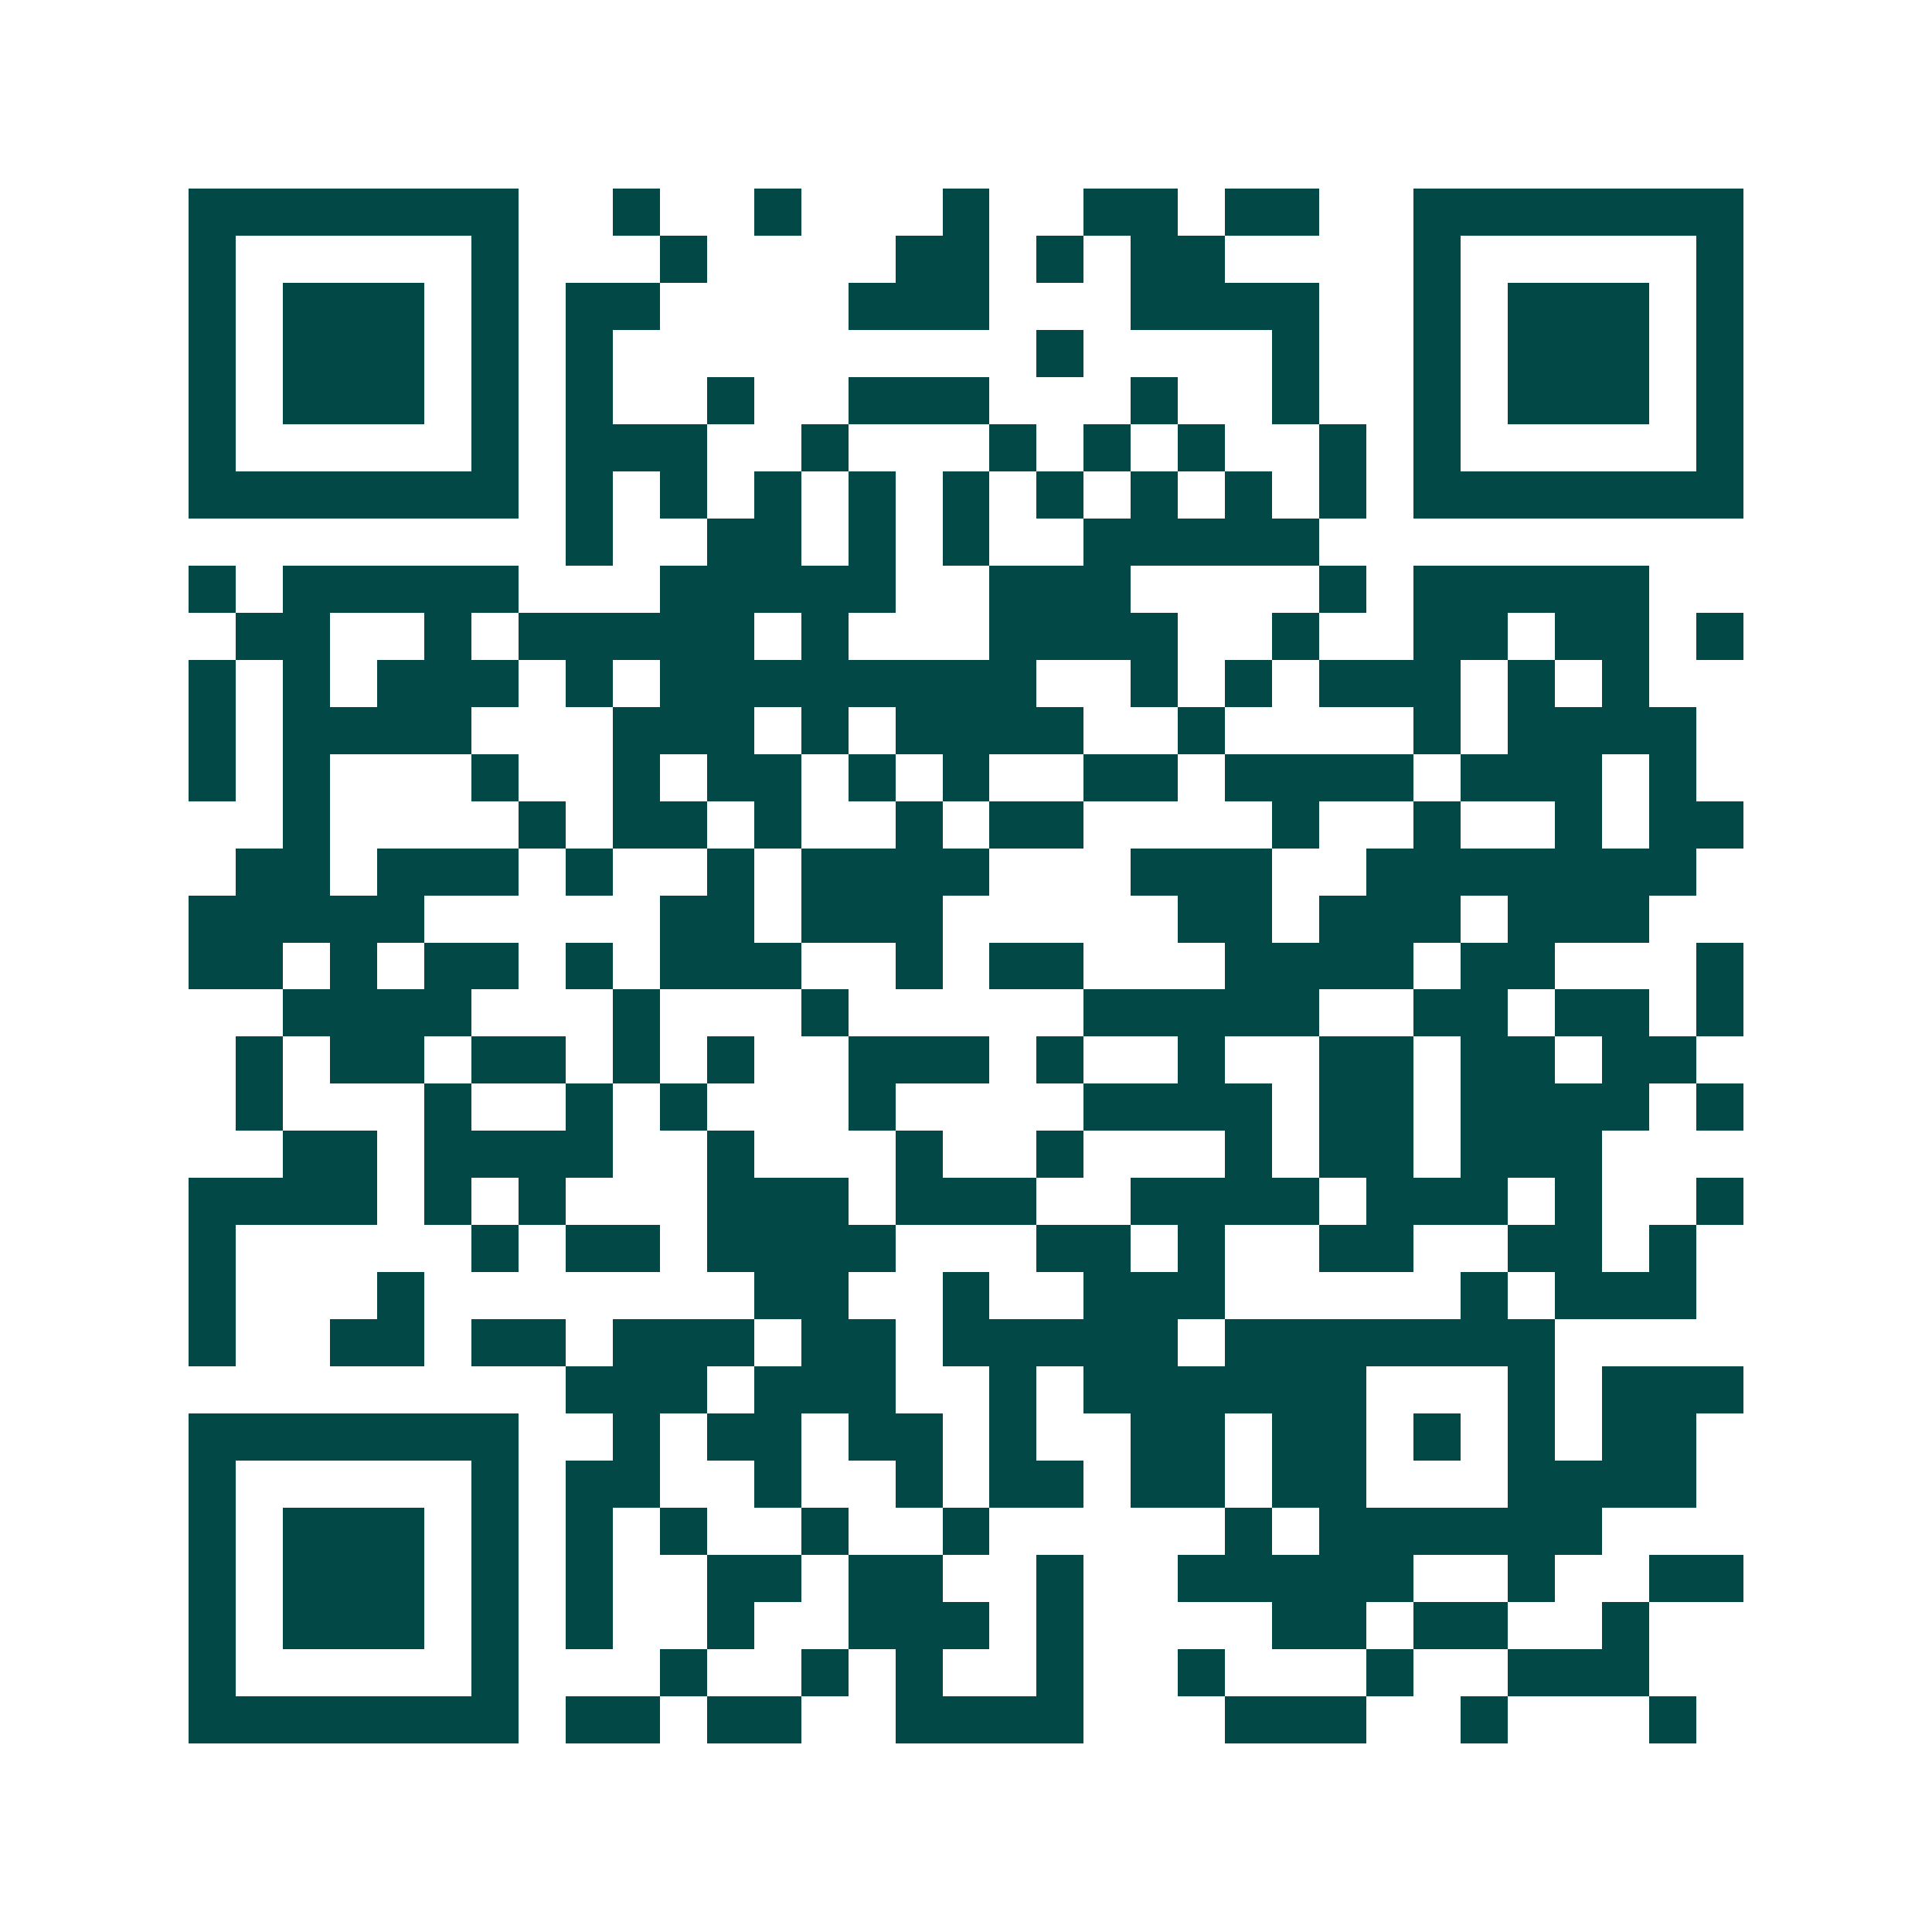 <svg xmlns="http://www.w3.org/2000/svg" width="200" height="200" viewBox="0 0 41 41" shape-rendering="crispEdges"><path fill="#ffffff" d="M0 0h41v41H0z"/><path stroke="#014847" d="M4 4.5h7m2 0h1m2 0h1m3 0h1m2 0h2m1 0h2m2 0h7M4 5.5h1m5 0h1m3 0h1m4 0h2m1 0h1m1 0h2m4 0h1m5 0h1M4 6.5h1m1 0h3m1 0h1m1 0h2m4 0h3m3 0h4m2 0h1m1 0h3m1 0h1M4 7.5h1m1 0h3m1 0h1m1 0h1m9 0h1m4 0h1m2 0h1m1 0h3m1 0h1M4 8.5h1m1 0h3m1 0h1m1 0h1m2 0h1m2 0h3m3 0h1m2 0h1m2 0h1m1 0h3m1 0h1M4 9.5h1m5 0h1m1 0h3m2 0h1m3 0h1m1 0h1m1 0h1m2 0h1m1 0h1m5 0h1M4 10.5h7m1 0h1m1 0h1m1 0h1m1 0h1m1 0h1m1 0h1m1 0h1m1 0h1m1 0h1m1 0h7M12 11.5h1m2 0h2m1 0h1m1 0h1m2 0h5M4 12.5h1m1 0h5m3 0h5m2 0h3m4 0h1m1 0h5M5 13.5h2m2 0h1m1 0h5m1 0h1m3 0h4m2 0h1m2 0h2m1 0h2m1 0h1M4 14.5h1m1 0h1m1 0h3m1 0h1m1 0h8m2 0h1m1 0h1m1 0h3m1 0h1m1 0h1M4 15.5h1m1 0h4m3 0h3m1 0h1m1 0h4m2 0h1m4 0h1m1 0h4M4 16.5h1m1 0h1m3 0h1m2 0h1m1 0h2m1 0h1m1 0h1m2 0h2m1 0h4m1 0h3m1 0h1M6 17.5h1m4 0h1m1 0h2m1 0h1m2 0h1m1 0h2m4 0h1m2 0h1m2 0h1m1 0h2M5 18.5h2m1 0h3m1 0h1m2 0h1m1 0h4m3 0h3m2 0h7M4 19.5h5m5 0h2m1 0h3m5 0h2m1 0h3m1 0h3M4 20.5h2m1 0h1m1 0h2m1 0h1m1 0h3m2 0h1m1 0h2m3 0h4m1 0h2m3 0h1M6 21.5h4m3 0h1m3 0h1m5 0h5m2 0h2m1 0h2m1 0h1M5 22.5h1m1 0h2m1 0h2m1 0h1m1 0h1m2 0h3m1 0h1m2 0h1m2 0h2m1 0h2m1 0h2M5 23.5h1m3 0h1m2 0h1m1 0h1m3 0h1m4 0h4m1 0h2m1 0h4m1 0h1M6 24.5h2m1 0h4m2 0h1m3 0h1m2 0h1m3 0h1m1 0h2m1 0h3M4 25.5h4m1 0h1m1 0h1m3 0h3m1 0h3m2 0h4m1 0h3m1 0h1m2 0h1M4 26.5h1m5 0h1m1 0h2m1 0h4m3 0h2m1 0h1m2 0h2m2 0h2m1 0h1M4 27.5h1m3 0h1m7 0h2m2 0h1m2 0h3m5 0h1m1 0h3M4 28.5h1m2 0h2m1 0h2m1 0h3m1 0h2m1 0h5m1 0h7M12 29.5h3m1 0h3m2 0h1m1 0h6m3 0h1m1 0h3M4 30.5h7m2 0h1m1 0h2m1 0h2m1 0h1m2 0h2m1 0h2m1 0h1m1 0h1m1 0h2M4 31.5h1m5 0h1m1 0h2m2 0h1m2 0h1m1 0h2m1 0h2m1 0h2m3 0h4M4 32.5h1m1 0h3m1 0h1m1 0h1m1 0h1m2 0h1m2 0h1m5 0h1m1 0h6M4 33.5h1m1 0h3m1 0h1m1 0h1m2 0h2m1 0h2m2 0h1m2 0h5m2 0h1m2 0h2M4 34.5h1m1 0h3m1 0h1m1 0h1m2 0h1m2 0h3m1 0h1m4 0h2m1 0h2m2 0h1M4 35.5h1m5 0h1m3 0h1m2 0h1m1 0h1m2 0h1m2 0h1m3 0h1m2 0h3M4 36.5h7m1 0h2m1 0h2m2 0h4m3 0h3m2 0h1m3 0h1"/></svg>
